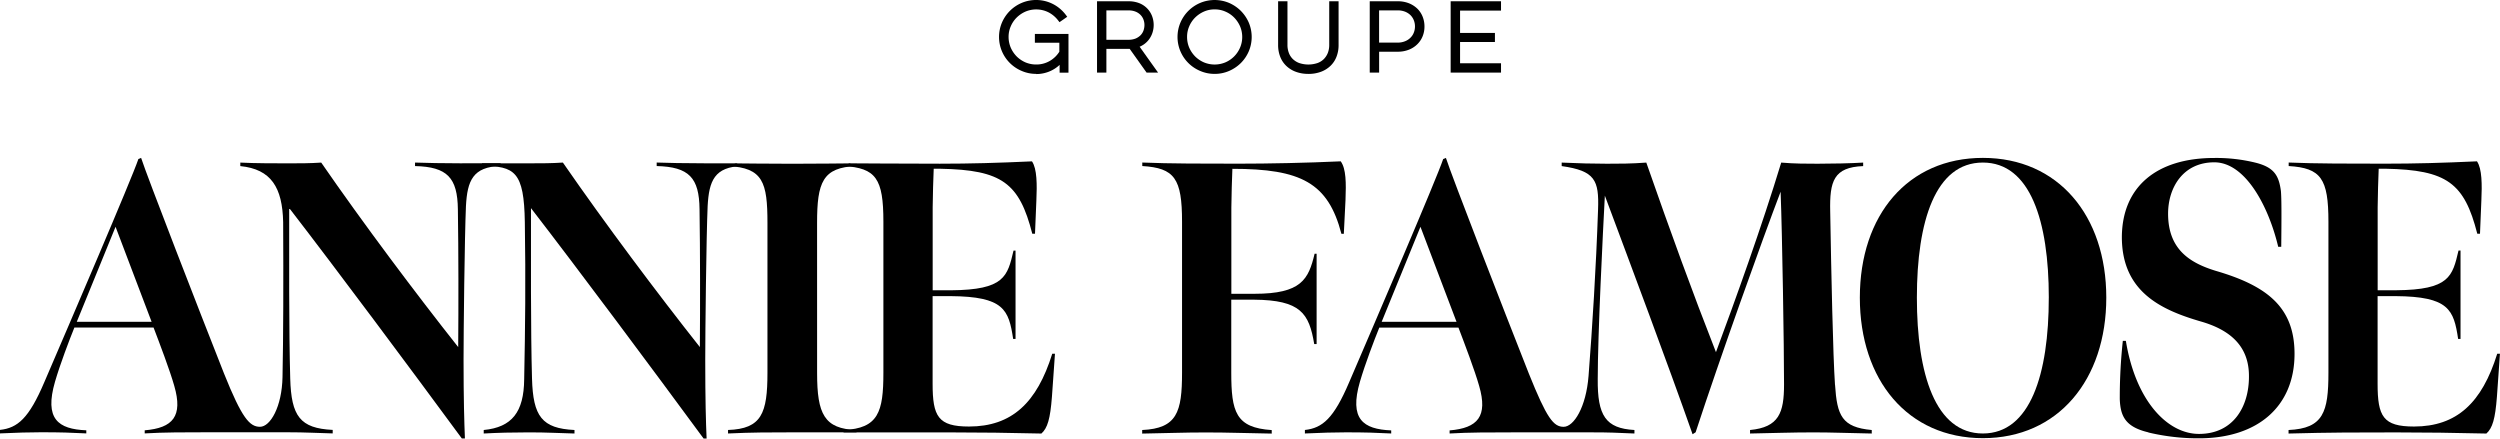 <svg xmlns="http://www.w3.org/2000/svg" width="285" height="50" viewBox="0 0 285 50">
  <g id="_04-Logo-Groupe_Annie_Famose_-_1_ligne_-_Noir_sans_fond" data-name="04-Logo-Groupe Annie Famose - 1 ligne - Noir sans fond" transform="translate(-70 -49.654)">
    <g id="Group_1" data-name="Group 1" transform="translate(183.89 49.654)">
      <path id="Path_1" data-name="Path 1" d="M258.074,58.076a4.106,4.106,0,0,1-1.649-.335,4.218,4.218,0,0,1-2.25-2.232,4.2,4.2,0,0,1,0-3.286,4.257,4.257,0,0,1,2.25-2.238,4.225,4.225,0,0,1,3.577.136,4.313,4.313,0,0,1,1.463,1.246l.149.2-.88.614L260.591,52a3.3,3.3,0,0,0-1.091-.93,3.139,3.139,0,0,0-2.647-.093,3.328,3.328,0,0,0-1,.676,3.117,3.117,0,0,0-.676,1,2.98,2.98,0,0,0-.248,1.215,3.116,3.116,0,0,0,.248,1.221,3.329,3.329,0,0,0,.676,1,3.264,3.264,0,0,0,1,.676,3.119,3.119,0,0,0,1.227.242,3.017,3.017,0,0,0,1.55-.409,3.135,3.135,0,0,0,1.085-1.048V54.524h-2.79v-1h3.831V57.94h-1.01v-.893c-.05.05-.1.093-.149.136a3.824,3.824,0,0,1-1.581.8,3.82,3.82,0,0,1-.93.112Z" transform="translate(-253.84 -49.654)"/>
      <path id="Path_2" data-name="Path 2" d="M278.816,58.017h-1.308l-1.922-2.7h-2.659v2.7H271.86V49.89h3.614a3.259,3.259,0,0,1,1.19.211,2.564,2.564,0,0,1,1.463,1.457,2.862,2.862,0,0,1,.062,1.885,2.651,2.651,0,0,1-.372.75,2.518,2.518,0,0,1-.6.6,2.775,2.775,0,0,1-.5.279l2.1,2.945Zm-5.889-3.738h2.529a2.179,2.179,0,0,0,.787-.136,1.74,1.74,0,0,0,.564-.366,1.485,1.485,0,0,0,.341-.527,1.886,1.886,0,0,0,.118-.645,1.748,1.748,0,0,0-.118-.645,1.485,1.485,0,0,0-.341-.527,1.614,1.614,0,0,0-.564-.366,2.053,2.053,0,0,0-.787-.136h-2.529Z" transform="translate(-260.689 -49.744)"/>
      <path id="Path_3" data-name="Path 3" d="M290.9,58.078a4.106,4.106,0,0,1-1.649-.335A4.217,4.217,0,0,1,287,55.511a4.2,4.2,0,0,1,0-3.286,4.256,4.256,0,0,1,2.25-2.238,4.268,4.268,0,0,1,3.292,0,4.363,4.363,0,0,1,1.339.905,4.409,4.409,0,0,1,.905,1.333,4.2,4.2,0,0,1,0,3.286,4.261,4.261,0,0,1-.905,1.333,4.346,4.346,0,0,1-1.339.9A4.077,4.077,0,0,1,290.9,58.078Zm0-7.352a2.988,2.988,0,0,0-1.221.248,3.328,3.328,0,0,0-1,.676,3.115,3.115,0,0,0-.676,1,2.98,2.98,0,0,0-.248,1.215A3.115,3.115,0,0,0,288,55.09a3.327,3.327,0,0,0,.676,1,3.263,3.263,0,0,0,1,.676,3.177,3.177,0,0,0,2.443,0,3.17,3.17,0,0,0,1.674-1.68,3.009,3.009,0,0,0,.248-1.221,3.086,3.086,0,0,0-.248-1.215,3.407,3.407,0,0,0-.676-1,3.115,3.115,0,0,0-1-.676,2.98,2.98,0,0,0-1.215-.248Z" transform="translate(-266.318 -49.655)"/>
      <path id="Path_4" data-name="Path 4" d="M308.607,58.166a3.986,3.986,0,0,1-1.469-.254,3.139,3.139,0,0,1-1.085-.694,2.893,2.893,0,0,1-.67-1.048,3.626,3.626,0,0,1-.223-1.283v-5h1.066v4.972a2.5,2.5,0,0,0,.155.905,1.912,1.912,0,0,0,.446.7,2.082,2.082,0,0,0,.738.465,3.3,3.3,0,0,0,2.089,0,2,2,0,0,0,.732-.465,2.115,2.115,0,0,0,.446-.7,2.524,2.524,0,0,0,.155-.905V49.89h1.066v5a3.6,3.6,0,0,1-.223,1.283,2.864,2.864,0,0,1-.669,1.048,3.139,3.139,0,0,1-1.085.694,4.009,4.009,0,0,1-1.469.254Z" transform="translate(-273.345 -49.744)"/>
      <path id="Path_5" data-name="Path 5" d="M323.076,58.017H322.01V49.89H325.2a3.38,3.38,0,0,1,1.283.229,2.994,2.994,0,0,1,.967.626,2.658,2.658,0,0,1,.6.924,3,3,0,0,1,.2,1.1,2.933,2.933,0,0,1-.2,1.085,2.665,2.665,0,0,1-.6.917,2.821,2.821,0,0,1-.961.632,3.357,3.357,0,0,1-1.283.236h-2.126v2.381Zm0-3.416h2.108a2.14,2.14,0,0,0,.849-.155,1.772,1.772,0,0,0,.626-.409,1.63,1.63,0,0,0,.378-.583,1.884,1.884,0,0,0,.13-.688,1.909,1.909,0,0,0-.13-.707,1.718,1.718,0,0,0-.378-.583,1.881,1.881,0,0,0-.62-.4,2.29,2.29,0,0,0-.855-.149h-2.108V54.6Z" transform="translate(-279.75 -49.744)"/>
      <path id="Path_6" data-name="Path 6" d="M342.631,58.017H336.89V49.89h5.741v1.06h-4.668V53.5h3.974v1.035h-3.974v2.418h4.668v1.06Z" transform="translate(-285.405 -49.744)"/>
    </g>
    <g id="Group_4" data-name="Group 4" transform="translate(70 67.647)">
      <g id="Group_2" data-name="Group 2" transform="translate(130.211 0.006)">
        <path id="Path_7" data-name="Path 7" d="M370.64,104.609c-.229-3.329-.428-12.826-.546-19.794-.074-3.416.391-5.015,3.757-5.145v-.4c-1.358.087-3.6.13-5.195.13-1.24,0-2.635,0-4.147-.13-2.207,7.278-5.232,15.666-7.439,21.611-2.715-6.925-5.152-13.626-7.941-21.611-1.742.13-3.1.13-4.494.13-1.668,0-3.137-.043-5.152-.13v.4c3.794.533,4.265,1.6,4.147,4.928-.229,6.7-.657,13.49-1.085,18.994-.279,3.571-1.68,5.8-2.839,5.8s-1.916-.961-3.968-6.069c-2.827-7.148-8.8-22.547-9.454-24.586l-.31.13c-.775,2.306-7.83,18.728-10.731,25.473-1.742,4.085-3.025,5.195-5.034,5.412v.4c1.978-.087,3.292-.13,4.687-.13,2.25,0,3.372.043,5.152.13V109.8c-3.217-.13-4.8-1.289-3.565-5.548.583-2,1.63-4.749,2.207-6.168h9.026c.694,1.823,1.86,4.879,2.362,6.658,1,3.459-.155,4.792-3.372,5.059v.353c2.17-.13,4.649-.13,7.166-.13h9.138c1.978,0,2.635.043,4.767.13v-.4c-3.292-.18-4.222-1.643-4.184-5.815,0-4.928.583-16.639.812-20.9,3.062,8.208,7.129,19.038,10,27.2l.347-.223c2.79-8.518,7.557-21.834,9.689-27.425.192,4.972.391,17.748.391,21.97,0,3.242-.583,4.879-3.875,5.195v.4c2.443-.043,4.73-.13,7.247-.13,2.089,0,4.147.087,6.627.13v-.4c-3.41-.31-3.955-1.643-4.184-5.145Zm-51.677-7.191,4.42-10.83c.347.973,3.757,9.851,4.11,10.83H318.97Z" transform="translate(-291.662 -78.734)"/>
        <path id="Path_8" data-name="Path 8" d="M412.26,94.662c0-9.41,5.462-15.932,14.029-15.932s14.066,6.565,14.066,15.932-5.5,16.019-14.066,16.019S412.26,104.066,412.26,94.662Zm21.542,0c0-8.7-2.1-15.4-7.52-15.4s-7.52,6.7-7.52,15.4,2.1,15.486,7.52,15.486S433.8,103.36,433.8,94.662Z" transform="translate(-330.449 -78.73)"/>
        <path id="Path_9" data-name="Path 9" d="M463.308,110.021c-2.635-.62-3.18-1.866-3.255-3.769a60.1,60.1,0,0,1,.347-6.658h.347c1.122,6.881,4.767,10.607,8.332,10.607,3.955,0,5.7-3.149,5.7-6.522.037-3.552-2.244-5.369-5.5-6.3-4.575-1.333-8.989-3.416-8.989-9.627.037-5.722,3.955-9.008,10.539-9.008a18.781,18.781,0,0,1,4.687.533c2.133.533,2.672,1.463,2.907,3.242.074.886.074,2.839.037,6.348h-.347c-1.085-4.569-3.72-9.627-7.284-9.627s-5.269,2.883-5.269,5.858c0,4.129,2.56,5.635,5.462,6.522,5.927,1.73,8.952,4.215,8.952,9.454,0,5.988-4.184,9.627-10.886,9.627a24.391,24.391,0,0,1-5.772-.663Z" transform="translate(-348.609 -78.734)"/>
        <path id="Path_10" data-name="Path 10" d="M491.112,109.994c3.955-.18,4.532-2.04,4.532-6.522V86.251c0-4.928-.849-6.125-4.532-6.348v-.4c3.062.13,7.166.13,10.966.13,3.484,0,6.509-.087,10.5-.267.583.843.583,2.666.5,4.482l-.155,3.769h-.31c-1.475-5.772-3.447-7.278-10.464-7.408h-.775c-.037.62-.118,3.552-.118,4.4v9.454h2.089c6.125-.043,6.435-1.6,7.129-4.525h.229V99.611h-.273c-.5-3.329-1.048-4.835-7.129-4.879h-2.052v9.987c0,3.726.62,4.879,4.147,4.879,4.885,0,7.749-2.709,9.491-8.3h.31c-.037.353-.31,4.612-.347,4.928-.192,2.486-.5,3.552-1.2,4.172-3.875-.087-6.745-.13-10.309-.13-4.3,0-7.52,0-12.243.13V110Z" transform="translate(-360.414 -78.973)"/>
        <path id="Path_11" data-name="Path 11" d="M280.3,109.994c3.955-.18,4.532-2.04,4.532-6.522V86.251c0-4.928-.849-6.125-4.532-6.348v-.4c3.062.13,7.21.13,10.966.13,3.447,0,7.7-.087,11.655-.267.62.843.62,2.486.546,4.4l-.192,3.862H303c-1.513-5.815-4.6-7.408-12.429-7.408-.037.62-.118,3.6-.118,4.439v9.807h2.635c5.35,0,6.162-1.643,6.856-4.569h.229v10.3H299.9c-.583-3.509-1.55-5.015-6.856-5.059h-2.6v8.3c0,4.482.5,6.3,4.612,6.565v.4c-2.907-.043-4.842-.13-7.52-.13-2.517,0-4.532.087-7.247.13V110Z" transform="translate(-280.29 -78.973)"/>
      </g>
      <g id="Group_3" data-name="Group 3">
        <path id="Path_12" data-name="Path 12" d="M183.9,111.057c-6.007-8.164-14.1-19.038-19.683-26.272,0,5.195-.037,13.979.118,19.435.118,4.3,1.122,5.679,4.842,5.858v.4c-1.9-.043-3.025-.13-5.195-.13-1.9,0-3.565.043-5.152.13v-.4c3.217-.31,4.575-2.04,4.612-5.772.118-5.9.18-11.183.074-17.928-.087-5.734-1.141-6.41-4.885-6.391v-.31h5.542c1.165,0,2.443,0,3.682-.087C172.7,86.6,178.629,94.5,183.47,100.624c.037-4.749.037-10.737-.037-15.709-.037-3.6-1.2-4.835-4.885-4.928v-.4c1.24.043,3.18.087,5.387.087h3.67l.707.31c-3.18.087-3.8,1.686-3.955,4.569-.155,3.509-.273,14.469-.273,17.488,0,4.612.074,7.148.155,9.007h-.347Z" transform="translate(-103.686 -79.051)"/>
        <path id="Path_13" data-name="Path 13" d="M214.034,103.657c0,4.662.812,6.348,4.494,6.478v.267H211.09c-2.325,0-4.494,0-7.21.13v-.4c3.837-.13,4.494-1.909,4.494-6.522V86.528c0-4.612-.5-6.3-4.494-6.478l.924-.31s4.036.043,6.4.043c2.48,0,6.515-.043,6.515-.043l.806.31c-3.875.13-4.494,1.866-4.494,6.478Z" transform="translate(-120.884 -79.108)"/>
        <path id="Path_14" data-name="Path 14" d="M225.132,109.994c3.955-.18,4.532-2.04,4.532-6.522V86.251c0-4.928-.849-6.125-4.532-6.348l.67-.31s6.5.043,10.3.043c3.484,0,6.509-.087,10.5-.267.583.843.583,2.666.5,4.482l-.155,3.769h-.31c-1.475-5.772-3.447-7.278-10.464-7.408H235.4c-.037.62-.118,3.552-.118,4.4v9.454h2.089c6.125-.043,6.435-1.6,7.129-4.525h.229V99.611h-.273c-.5-3.329-1.048-4.835-7.129-4.879h-2.052v9.987c0,3.726.62,4.879,4.147,4.879,4.885,0,7.749-2.709,9.491-8.3h.31c-.037.353-.31,4.612-.347,4.928-.192,2.486-.5,3.552-1.2,4.172-3.875-.087-6.745-.13-10.309-.13H225.12V110Z" transform="translate(-128.957 -78.967)"/>
        <path id="Path_15" data-name="Path 15" d="M122.7,79.346c-2.207,0-4.147-.043-5.387-.087v.4c3.682.087,4.842,1.333,4.885,4.928.074,4.972.074,10.96.037,15.709-4.842-6.125-10.774-14.023-15.616-21.034-1.24.087-2.517.087-3.682.087-1.395,0-3.955,0-5.542-.087v.4c3.527.353,4.8,2.443,4.885,6.391.037,6.646.019,13.211-.074,17.668-.068,3.385-1.389,5.66-2.566,5.66s-2.052-.961-4.1-6.069c-2.827-7.148-8.8-22.547-9.454-24.586l-.31.13C85,81.156,77.941,97.578,75.04,104.323c-1.742,4.085-3.025,5.195-5.04,5.412v.4c1.978-.087,3.292-.13,4.687-.13,2.25,0,3.372.043,5.152.13v-.353c-3.217-.13-4.8-1.289-3.565-5.548.583-2,1.63-4.749,2.207-6.168h9.026c.694,1.823,1.86,4.879,2.362,6.658,1,3.459-.155,4.792-3.372,5.059v.353c2.17-.13,4.649-.13,7.166-.13h9.07c2.17,0,3.292.087,5.195.13v-.4c-3.72-.18-4.724-1.556-4.842-5.858-.155-5.462-.118-14.246-.118-19.435,5.579,7.235,13.676,18.108,19.683,26.272H123c-.074-1.866-.155-4.4-.155-9.008,0-3.019.118-13.979.273-17.488.155-2.883.775-4.482,3.955-4.569v-.31h-4.377ZM78.753,97.411l4.42-10.83c.347.973,3.757,9.851,4.11,10.83H78.76Z" transform="translate(-70 -78.72)"/>
      </g>
    </g>
  </g>
</svg>
